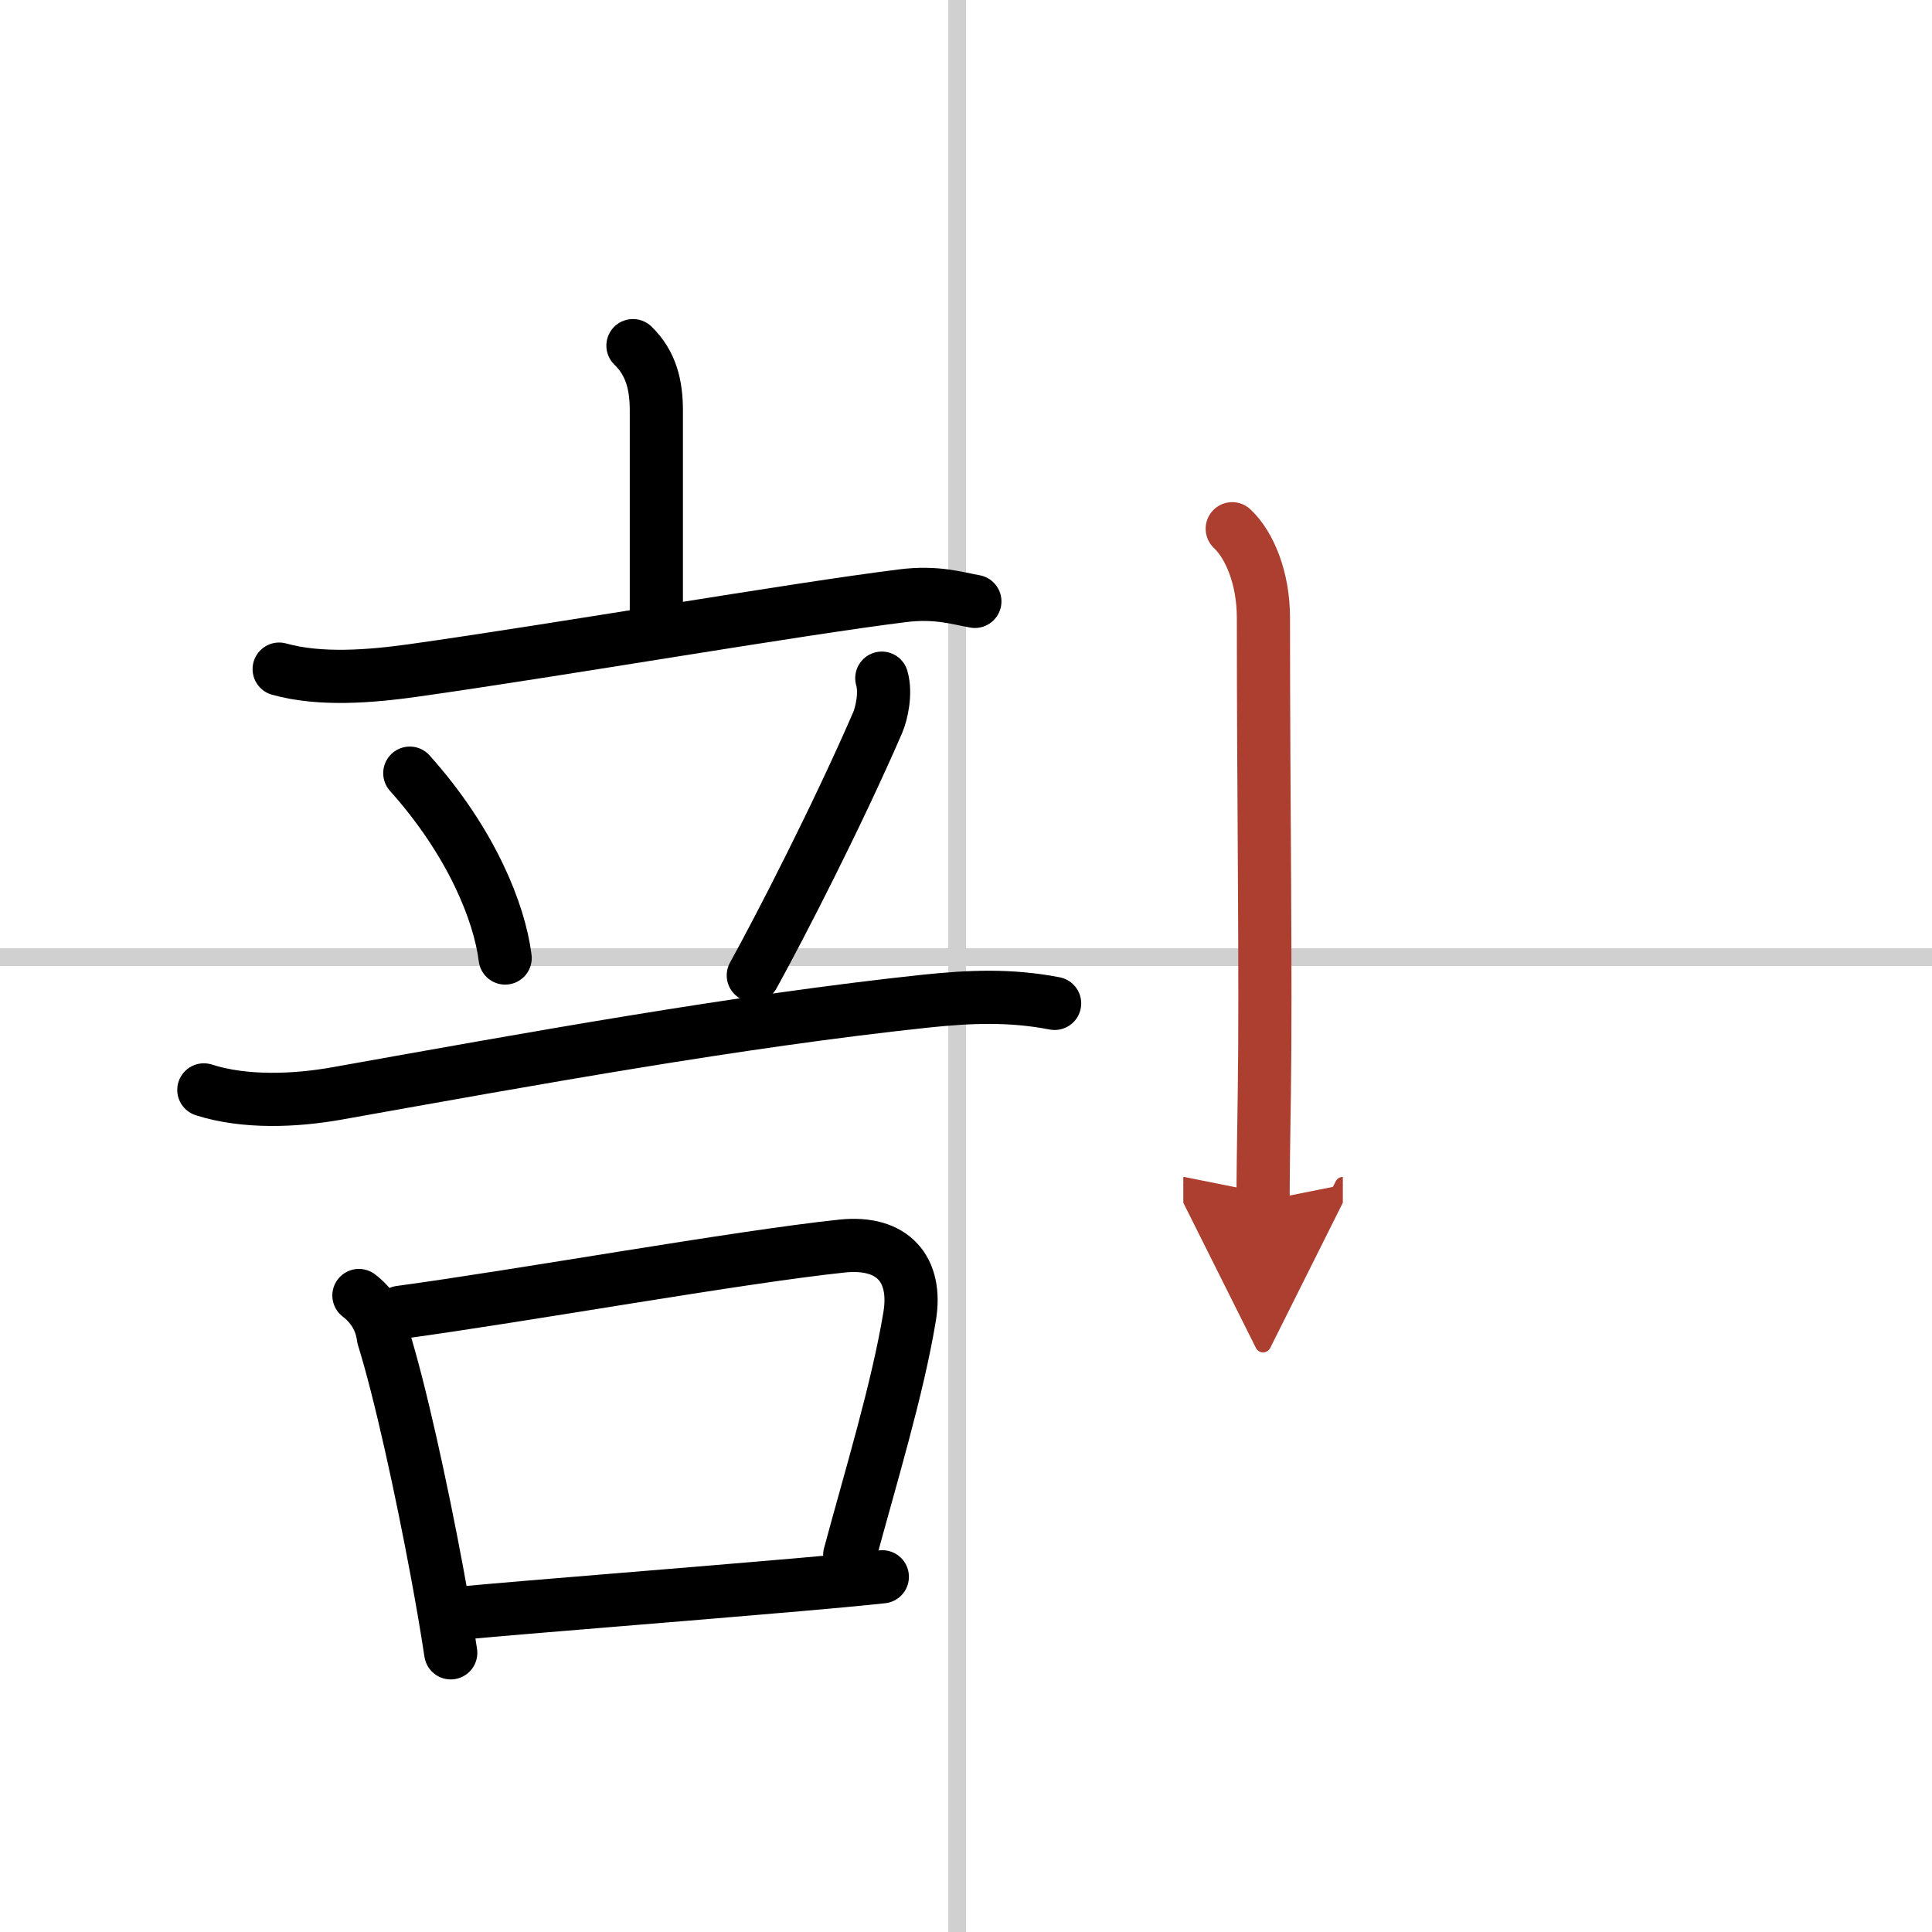 <svg width="400" height="400" viewBox="0 0 109 109" xmlns="http://www.w3.org/2000/svg"><defs><marker id="a" markerWidth="4" orient="auto" refX="1" refY="5" viewBox="0 0 10 10"><polyline points="0 0 10 5 0 10 1 5" fill="#ad3f31" stroke="#ad3f31"/></marker></defs><g fill="none" stroke="#000" stroke-linecap="round" stroke-linejoin="round" stroke-width="3"><rect width="100%" height="100%" fill="#fff" stroke="#fff"/><line x1="54" x2="54" y2="109" stroke="#d0d0d0" stroke-width="1"/><line x2="109" y1="54" y2="54" stroke="#d0d0d0" stroke-width="1"/><path d="m35.71 19.5c1.04 1.01 1.32 2.25 1.32 3.67v11.4"/><path d="m15.75 37.75c2.32 0.65 5.18 0.41 7.54 0.08 8.31-1.17 21.53-3.46 27.64-4.22 1.92-0.24 3.1 0.15 4.07 0.32"/><path d="m23.12 43.62c3.48 3.89 5.06 7.86 5.38 10.43"/><path d="m49.75 38.26c0.25 0.86-0.02 2.01-0.23 2.5-2.27 5.24-5.48 11.48-7.02 14.27"/><path d="m11.5 61.49c2.31 0.74 5.16 0.62 7.51 0.2 10.87-1.94 22.61-4.08 33.24-5.21 2.5-0.26 4.77-0.35 7.25 0.13"/><path d="m20.25 73.09c0.78 0.6 1.25 1.38 1.38 2.36 0.95 3.05 2.14 8.5 3.02 13.22 0.31 1.67 0.58 3.24 0.78 4.58"/><path d="m22.57 74.04c6.88-0.93 19.06-3.12 24.94-3.74 2.87-0.3 4.25 1.32 3.81 3.97-0.68 4.12-2.21 9.11-3.38 13.46"/><path d="m26.11 91c4.09-0.38 12-0.99 18.9-1.59 1.73-0.15 3.36-0.3 4.77-0.45"/><path d="m69.52 29.83c0.98 0.92 1.76 2.79 1.76 5.02 0 10.5 0.15 20.27 0.05 26.9-0.04 2.56-0.07 4.62-0.07 6" marker-end="url(#a)" stroke="#ad3f31"/></g></svg>
